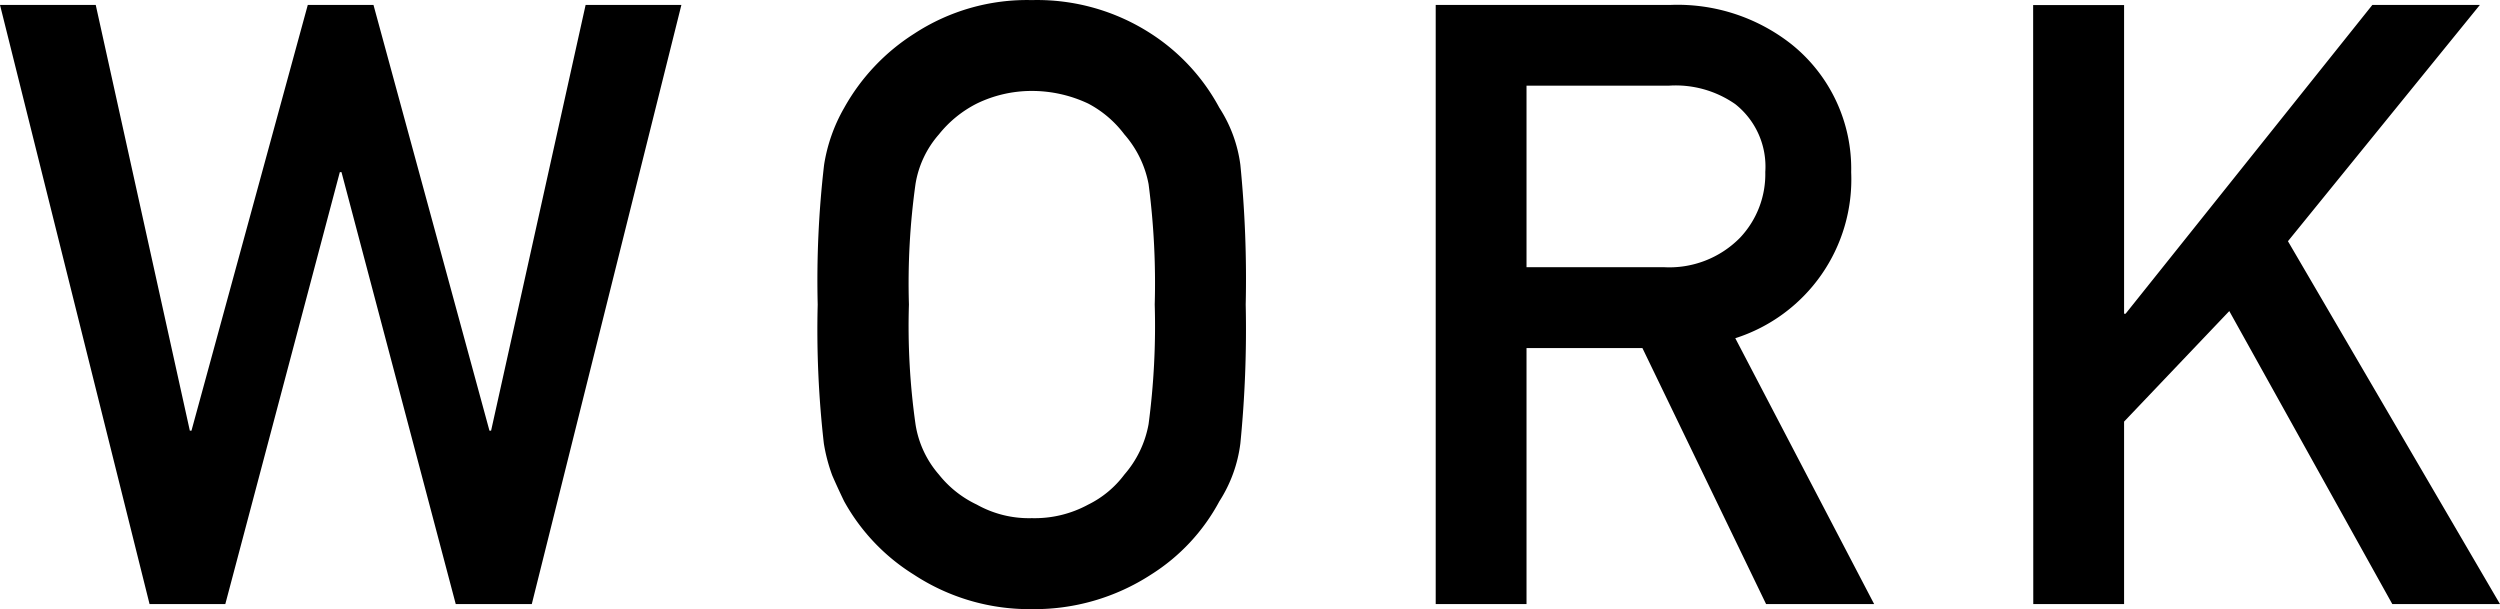 <svg xmlns="http://www.w3.org/2000/svg" width="59.408" height="14.473" viewBox="0 0 59.408 14.473">
  <path id="パス_5384" data-name="パス 5384" d="M3.779,0h1.8L8.3-10.264H8.34L11.055,0h1.807l3.555-14.238H14.141L11.895-4.121h-.039L9.1-14.238H7.539L4.775-4.121H4.736L2.5-14.238H.225ZM19.656-7.119a23.814,23.814,0,0,0,.146,3.3,4.011,4.011,0,0,0,.2.762q.127.293.283.615A4.769,4.769,0,0,0,21.941-.7a5,5,0,0,0,2.8.82A5.087,5.087,0,0,0,27.576-.7,4.643,4.643,0,0,0,29.2-2.441a3.292,3.292,0,0,0,.5-1.377,27.444,27.444,0,0,0,.127-3.3,27.389,27.389,0,0,0-.127-3.32,3.269,3.269,0,0,0-.5-1.357,4.786,4.786,0,0,0-1.621-1.758,4.978,4.978,0,0,0-2.832-.8,4.895,4.895,0,0,0-2.8.8,4.917,4.917,0,0,0-1.66,1.758,3.932,3.932,0,0,0-.479,1.357A23.766,23.766,0,0,0,19.656-7.119Zm2.168,0A17,17,0,0,1,21.98-9.98a2.356,2.356,0,0,1,.557-1.182,2.723,2.723,0,0,1,.9-.732,2.984,2.984,0,0,1,1.309-.3,3.14,3.14,0,0,1,1.338.3,2.57,2.57,0,0,1,.859.732,2.49,2.49,0,0,1,.576,1.182,18.119,18.119,0,0,1,.146,2.861,17.708,17.708,0,0,1-.146,2.842,2.5,2.5,0,0,1-.576,1.2,2.384,2.384,0,0,1-.859.713,2.661,2.661,0,0,1-1.338.322,2.533,2.533,0,0,1-1.309-.322,2.526,2.526,0,0,1-.9-.713,2.371,2.371,0,0,1-.557-1.2A16.617,16.617,0,0,1,21.824-7.119Zm14.676-5.2h3.379a2.475,2.475,0,0,1,1.582.439,1.892,1.892,0,0,1,.713,1.611,2.2,2.2,0,0,1-.6,1.563,2.354,2.354,0,0,1-1.816.7H36.5ZM34.342,0H36.5V-6.084h2.754L42.193,0h2.568l-3.3-6.318a3.962,3.962,0,0,0,2.754-3.945A3.787,3.787,0,0,0,42.8-13.3a4.374,4.374,0,0,0-2.9-.937H34.342Zm14.2,0H50.7V-4.336l2.5-2.627L57.074,0h2.559L54.594-8.623l4.561-5.615H56.6L50.736-6.9H50.7v-7.334H48.539Z" transform="translate(-0.225 14.355)"/>
</svg>
